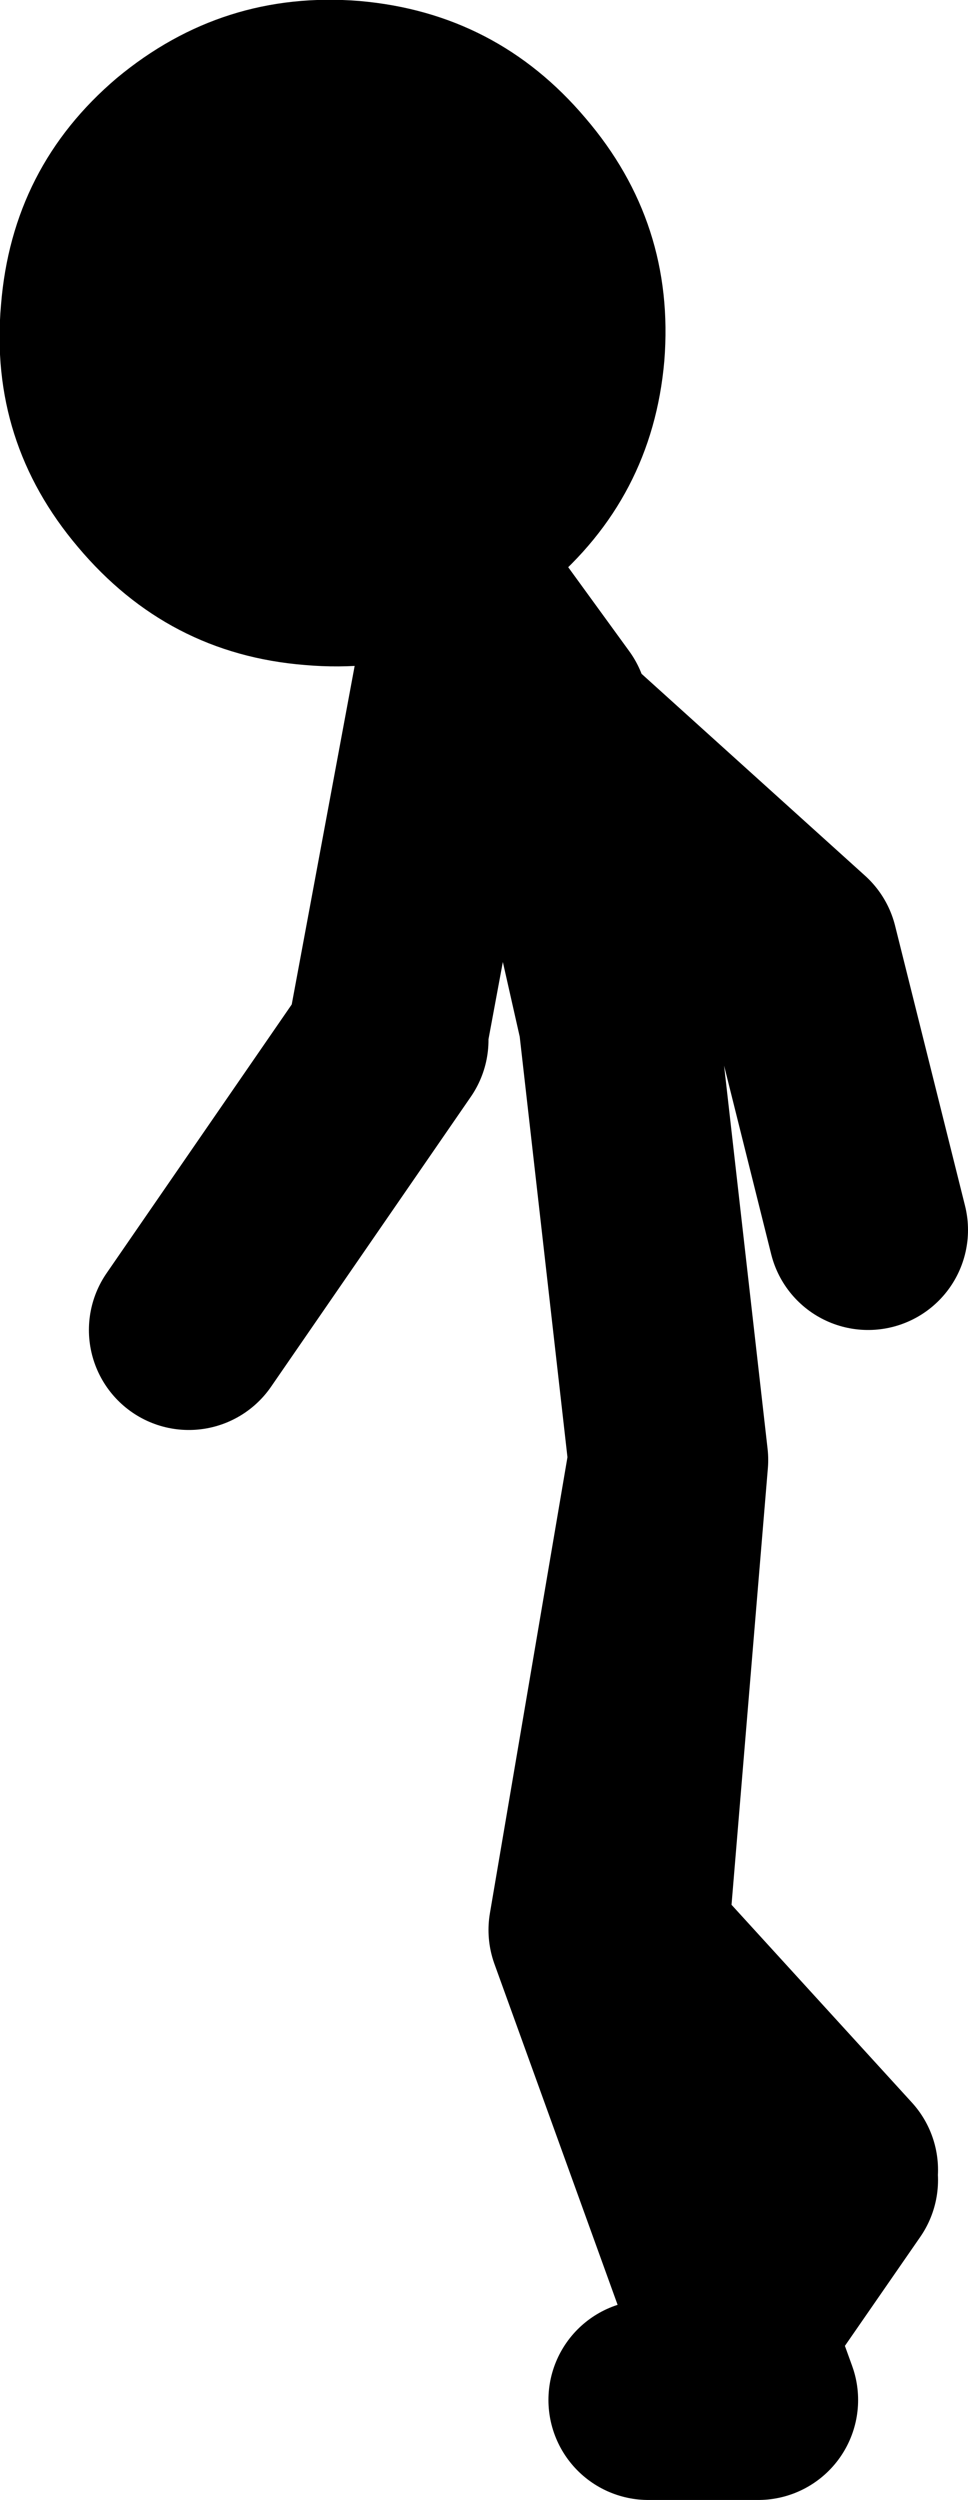 <?xml version="1.0" encoding="UTF-8" standalone="no"?>
<svg xmlns:xlink="http://www.w3.org/1999/xlink" height="125.0px" width="48.45px" xmlns="http://www.w3.org/2000/svg">
  <g transform="matrix(1.0, 0.0, 0.0, 1.0, 238.45, 51.0)">
    <path d="M-214.0 -17.5 L-210.8 -14.6 -211.0 -15.5 -215.0 -21.0 -219.0 0.5 M-195.0 10.5 L-198.5 -3.5 -210.8 -14.6 -207.5 0.0 -205.0 22.0 -207.0 46.0 -196.5 57.5 M-219.0 1.0 L-229.0 15.5 M-205.0 22.0 L-209.0 45.5 -200.5 69.0 -206.0 69.0 M-196.5 58.0 L-201.0 64.5" fill="none" stroke="#000000" stroke-linecap="round" stroke-linejoin="round" stroke-width="10.0"/>
    <path d="M-232.6 -47.1 Q-237.85 -42.65 -238.4 -35.75 -239.0 -28.9 -234.55 -23.65 -230.05 -18.3 -223.2 -17.75 -216.35 -17.15 -211.1 -21.65 -205.8 -26.1 -205.2 -32.95 -204.65 -39.85 -209.15 -45.1 -213.6 -50.35 -220.45 -50.95 -227.3 -51.5 -232.6 -47.1" fill="#000000" fill-rule="evenodd" stroke="none"/>
  </g>
</svg>
